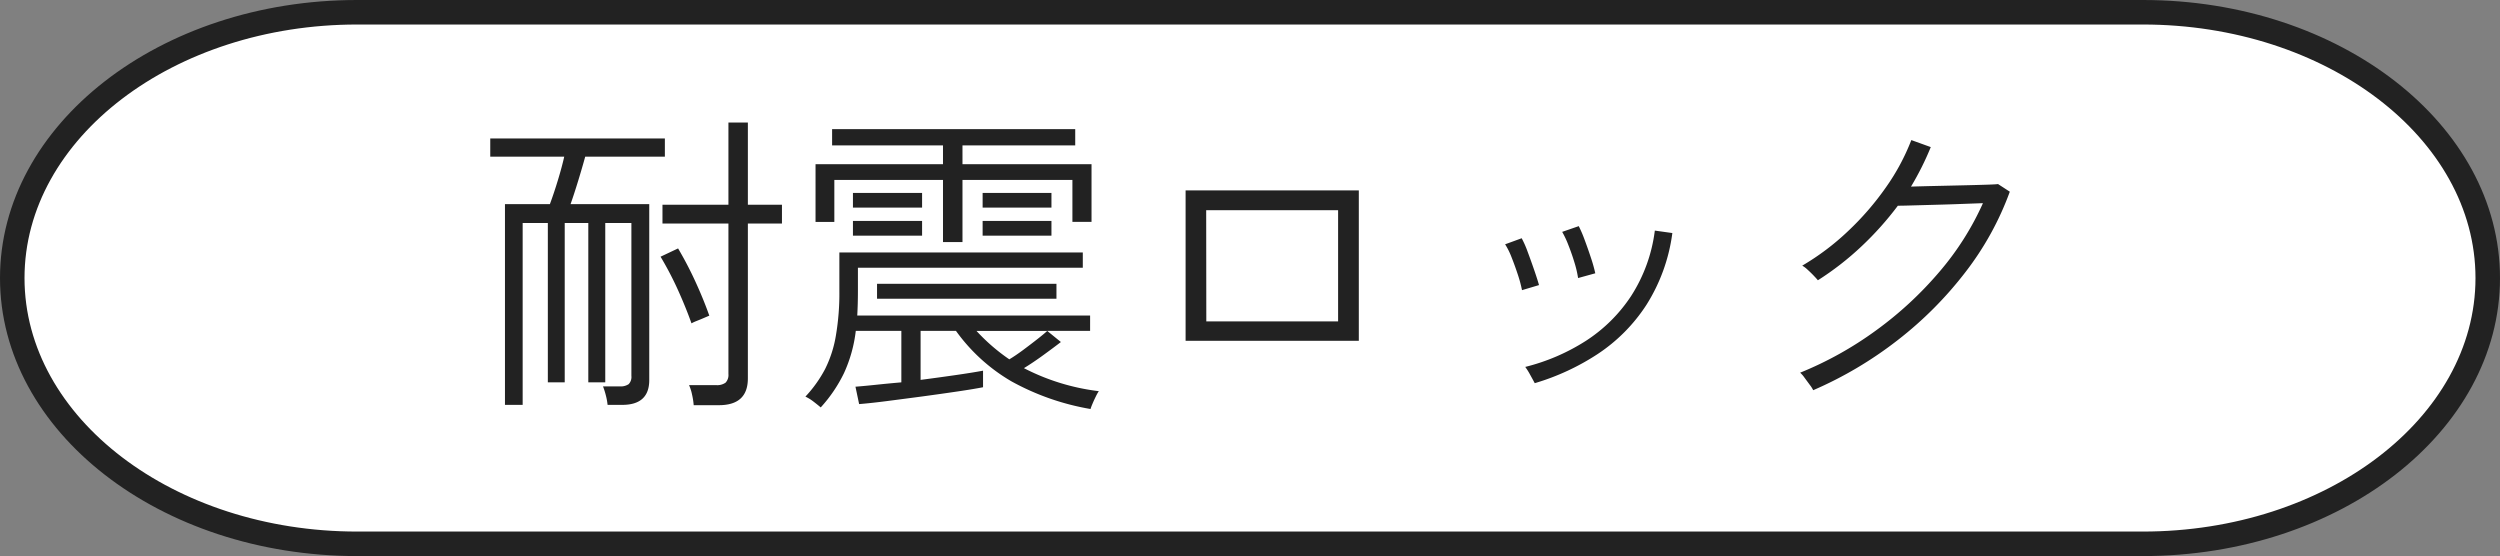 <svg id="label" xmlns="http://www.w3.org/2000/svg" width="101.997" height="22.687" viewBox="0 0 101.997 22.687">
  <rect x="0" y="0" width="101.997" height="22.687" fill="#808080" stroke="none"/>
  <g id="パス_1879" data-name="パス 1879" fill="#fff">
    <path d="M 87.426 22.187 L 14.571 22.187 C 6.812 22.187 0.5 17.323 0.5 11.344 C 0.5 5.364 6.812 0.5 14.571 0.5 L 87.426 0.5 C 95.185 0.5 101.497 5.364 101.497 11.344 C 101.497 17.323 95.185 22.187 87.426 22.187 Z" stroke="none"/>
    <path d="M 14.571 1 C 7.088 1 1 5.64 1 11.344 C 1 17.047 7.088 21.687 14.571 21.687 L 87.426 21.687 C 94.909 21.687 100.997 17.047 100.997 11.344 C 100.997 5.64 94.909 1 87.426 1 L 14.571 1 M 14.571 -5.7220458984375e-06 L 87.426 -5.7220458984375e-06 C 95.473 -5.7220458984375e-06 101.997 5.079 101.997 11.344 C 101.997 17.608 95.473 22.687 87.426 22.687 L 14.571 22.687 C 6.524 22.687 -7.62939453125e-06 17.608 -7.62939453125e-06 11.344 C -7.62939453125e-06 5.079 6.524 -5.7220458984375e-06 14.571 -5.7220458984375e-06 Z" stroke="none" fill="#222"/>
  </g>
  <path id="パス_2354" data-name="パス 2354" d="M-31.3.819v-8.19h1.833q.169-.455.332-.994t.253-.943H-31.9v-.741h7.124v.741h-3.25q-.117.429-.286.982t-.312.956h3.211V-.195q0,1.014-1.1,1.014h-.6a2.536,2.536,0,0,0-.072-.39A2.966,2.966,0,0,0-27.3.065h.676a.588.588,0,0,0,.371-.091.421.421,0,0,0,.111-.338V-6.6h-1.066V-.1H-27.9V-6.6h-.962V-.1h-.689V-6.6h-1.027V.819ZM-23.6.832A2.9,2.9,0,0,0-23.667.4,1.81,1.81,0,0,0-23.79.013h1.1a.584.584,0,0,0,.39-.1.451.451,0,0,0,.117-.351V-6.578h-2.691v-.767h2.691V-10.7h.793v3.354h1.391v.767h-1.391V-.26q0,1.092-1.183,1.092Zm-.091-3.341q-.221-.624-.539-1.332a13.559,13.559,0,0,0-.722-1.385l.715-.338a14.785,14.785,0,0,1,.709,1.359q.331.721.565,1.385-.065.026-.215.091t-.3.124A1.563,1.563,0,0,0-23.686-2.509ZM-7.41.988A10.206,10.206,0,0,1-10.641-.143,7.32,7.32,0,0,1-12.9-2.2h-1.443v2q.767-.1,1.456-.2t1.092-.176V.1q-.4.078-1.066.176t-1.417.2q-.754.1-1.436.188t-1.137.123L-17,.078q.338-.026.832-.078t1.04-.1V-2.2h-1.859a5.71,5.71,0,0,1-.481,1.723,5.863,5.863,0,0,1-.949,1.4q-.117-.1-.3-.241a1.808,1.808,0,0,0-.325-.2,5.165,5.165,0,0,0,.8-1.118A4.812,4.812,0,0,0-17.8-2a10.262,10.262,0,0,0,.143-1.839v-1.56h9.932v.624H-16.9v.936q0,.273-.007.526t-.02.488h9.5V-2.2H-9.178l.559.455q-.286.221-.715.533t-.793.533A8.962,8.962,0,0,0-7.072.26a1.589,1.589,0,0,0-.117.208q-.078.156-.143.312A1.891,1.891,0,0,0-7.41.988Zm-6.019-6.812V-8.359h-4.433v1.716h-.767V-9h5.2v-.767h-4.524v-.663h9.919v.663h-4.6V-9h5.265v2.353h-.78V-8.359h-4.485v2.535ZM-16.12-3.51v-.611H-8.8v.611Zm5.4,2.47q.26-.156.565-.383t.579-.442q.273-.214.4-.332h-2.886a7.8,7.8,0,0,0,.637.618A7.555,7.555,0,0,0-10.725-1.04Zm-6.383-5.044v-.6h2.821v.6Zm0-1.144v-.6h2.821v.6Zm5.291,1.144v-.6h2.808v.6Zm0-1.144v-.6h2.808v.6Zm8.281,5.434V-7.93H3.536v6.136Zm.845-.793H2.691V-7.124H-2.691Zm13.4,2.522q-.052-.1-.188-.345a2.543,2.543,0,0,0-.2-.319,8.294,8.294,0,0,0,2.457-1.053A6.289,6.289,0,0,0,14.644-3.62a6.389,6.389,0,0,0,.969-2.671l.715.1a7.24,7.24,0,0,1-1.059,2.932,6.9,6.9,0,0,1-1.982,2A9.694,9.694,0,0,1,10.712-.065Zm1.768-4.29a4.363,4.363,0,0,0-.149-.637q-.11-.364-.247-.708a3.818,3.818,0,0,0-.253-.539l.676-.234a4.922,4.922,0,0,1,.24.559q.136.364.26.741a6.173,6.173,0,0,1,.175.624Zm-2.288.494a5.184,5.184,0,0,0-.169-.631q-.117-.357-.253-.7a2.967,2.967,0,0,0-.267-.54l.676-.247a3.993,3.993,0,0,1,.241.546q.136.364.266.741t.2.624ZM22.074.221a1.185,1.185,0,0,0-.136-.215l-.221-.3a1.16,1.16,0,0,0-.175-.2,14.469,14.469,0,0,0,3.094-1.723,14.792,14.792,0,0,0,2.587-2.392A11.555,11.555,0,0,0,29-7.41l-.878.032q-.513.02-1.034.033l-.942.026q-.422.013-.618.013a12.824,12.824,0,0,1-1.476,1.651,11.836,11.836,0,0,1-1.787,1.391q-.039-.052-.163-.182t-.26-.253a1.1,1.1,0,0,0-.215-.162A10.2,10.2,0,0,0,23.5-6.273,11.546,11.546,0,0,0,25.045-8.06a8.886,8.886,0,0,0,1.033-1.924l.793.286q-.169.416-.371.819t-.435.793q.416-.013.988-.026l1.138-.026q.566-.013.962-.026t.462-.026l.481.312A12.191,12.191,0,0,1,28.288-4.6,15.3,15.3,0,0,1,25.519-1.82,15.837,15.837,0,0,1,22.074.221Z" transform="translate(51.902 15.699)" fill="#222"/>
</svg>

